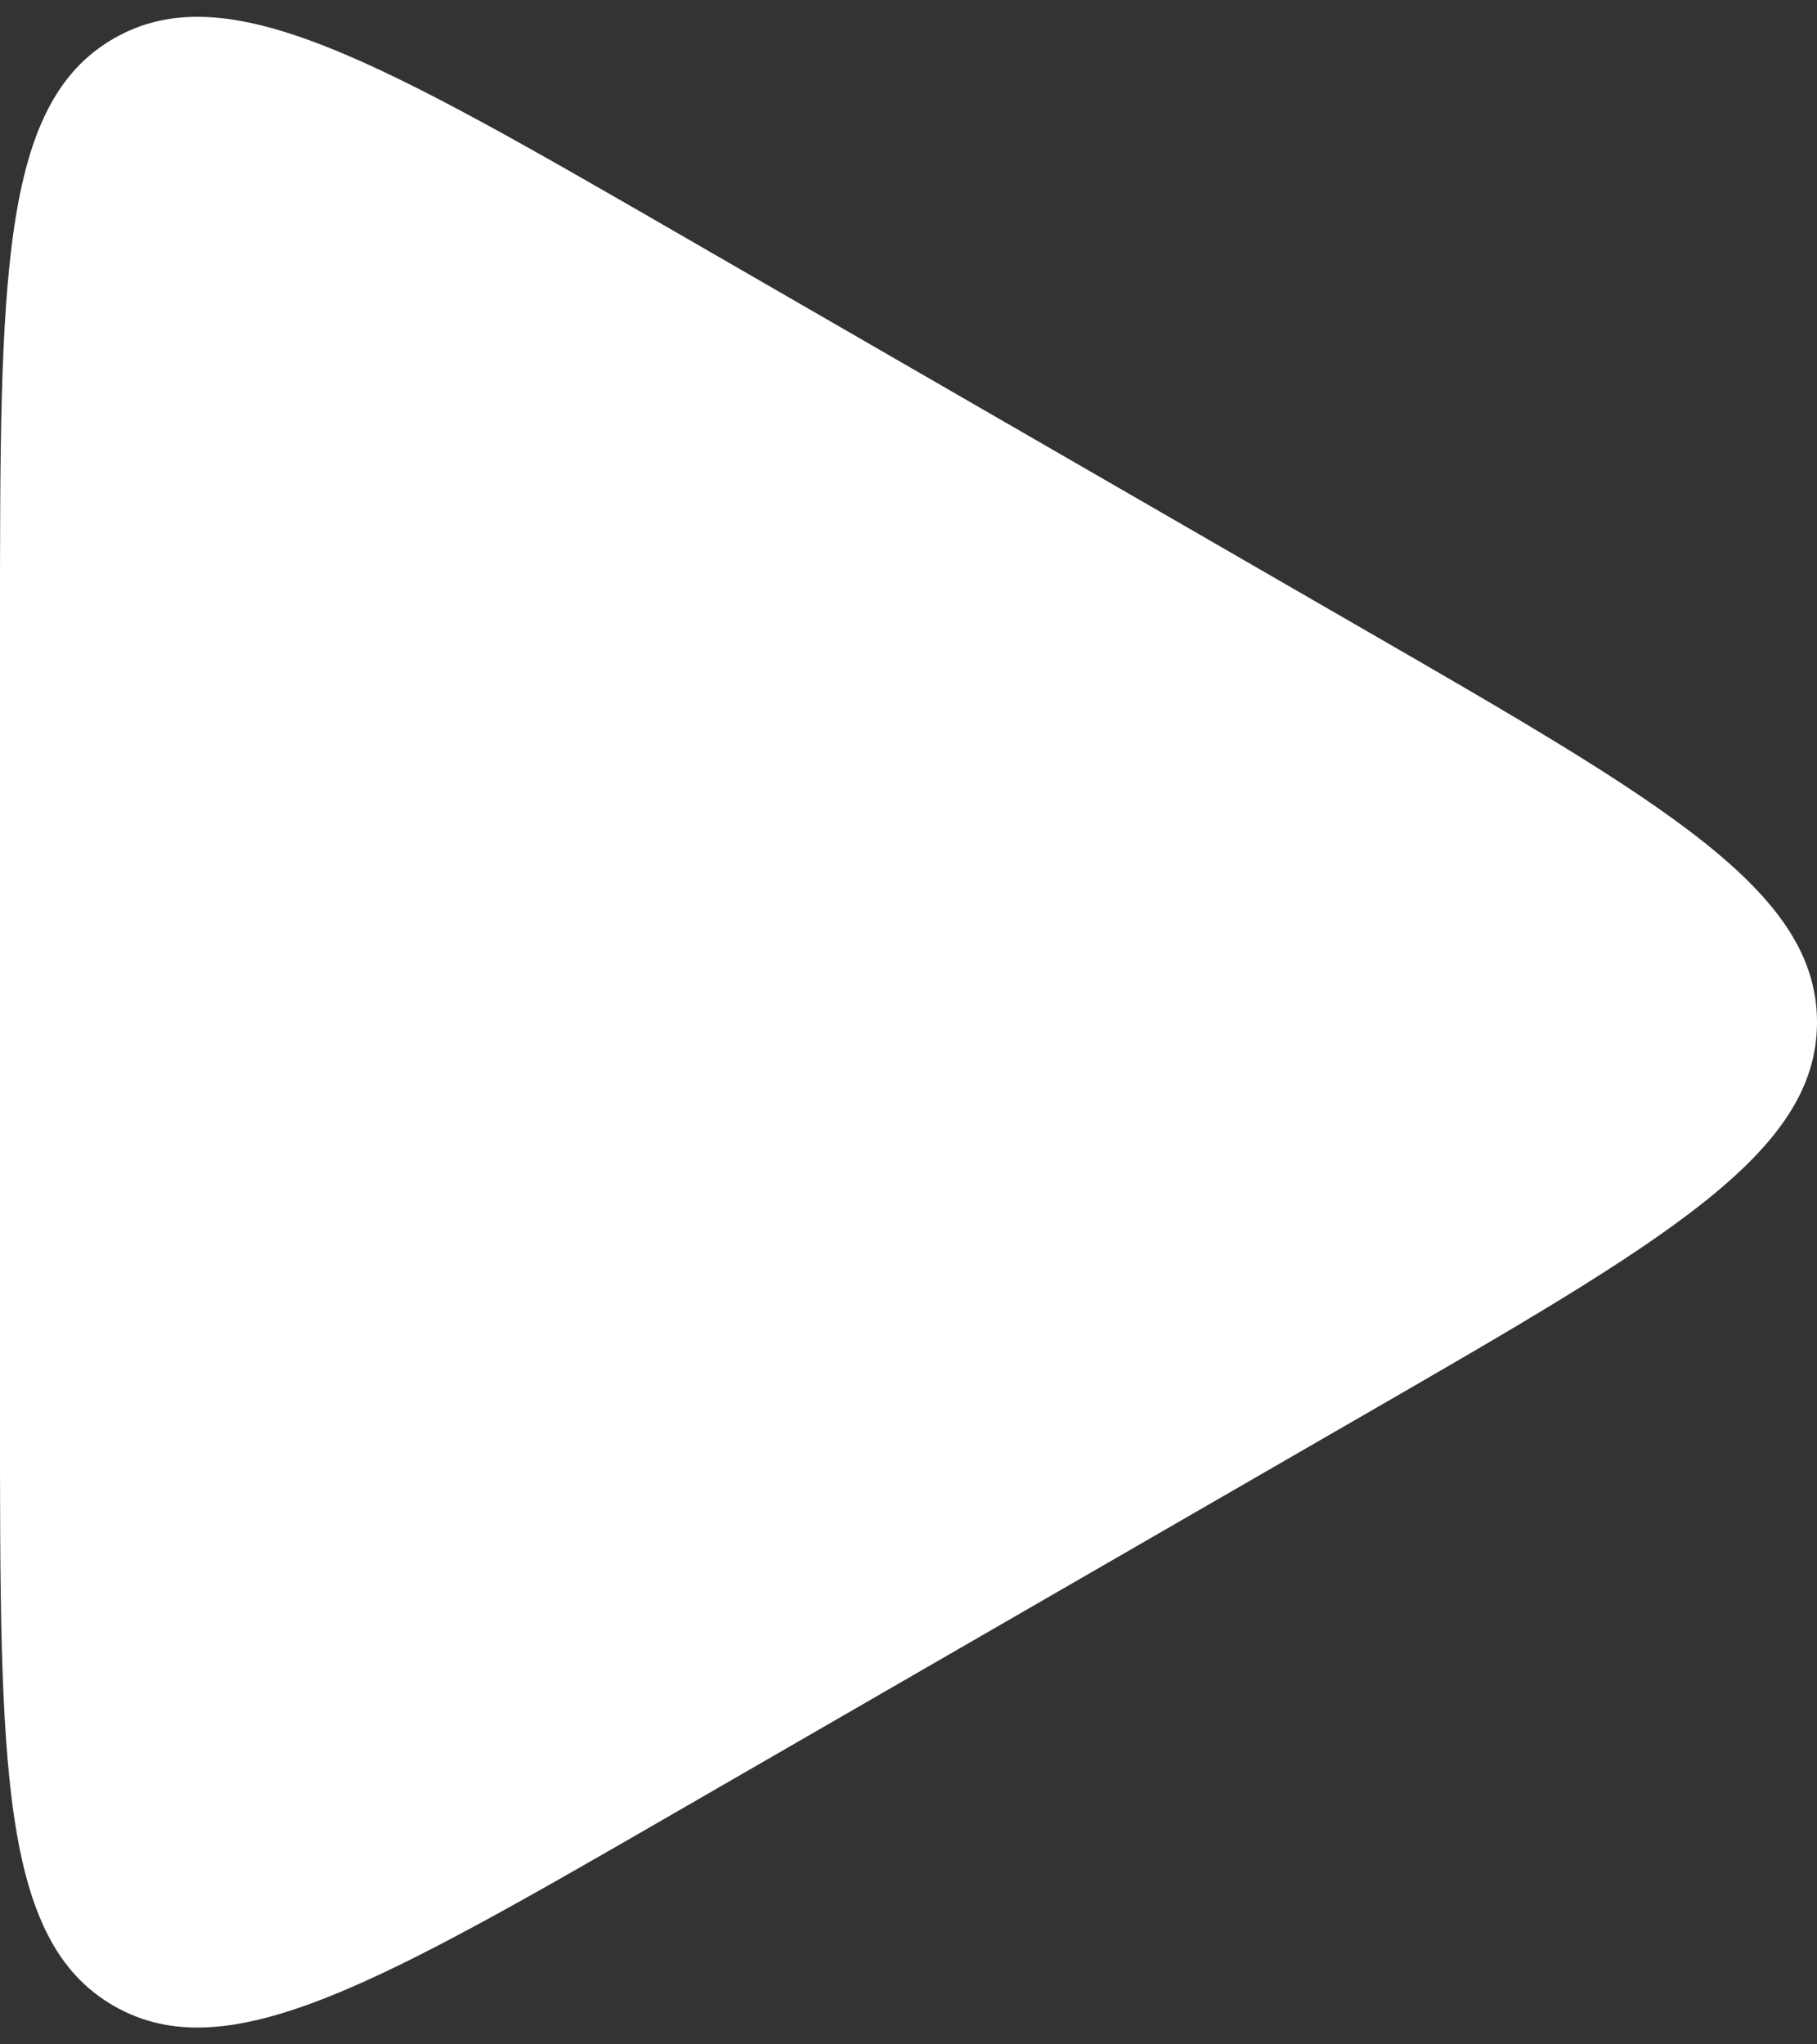 <svg width="16" height="18" viewBox="0 0 16 18" fill="none" xmlns="http://www.w3.org/2000/svg">
<rect x="0" y="0" width="16" height="18" fill="#333333" stroke="none"/>
<path d="M12 12.464C14.667 10.925 16 10.155 16 9C16 7.845 14.667 7.075 12 5.536L6 2.072C3.333 0.532 2 -0.238 1 0.34C0 0.917 0 2.457 0 5.536V12.464C0 15.543 0 17.083 1 17.66C2 18.238 3.333 17.468 6 15.928L12 12.464Z" fill="white"/>
</svg>
